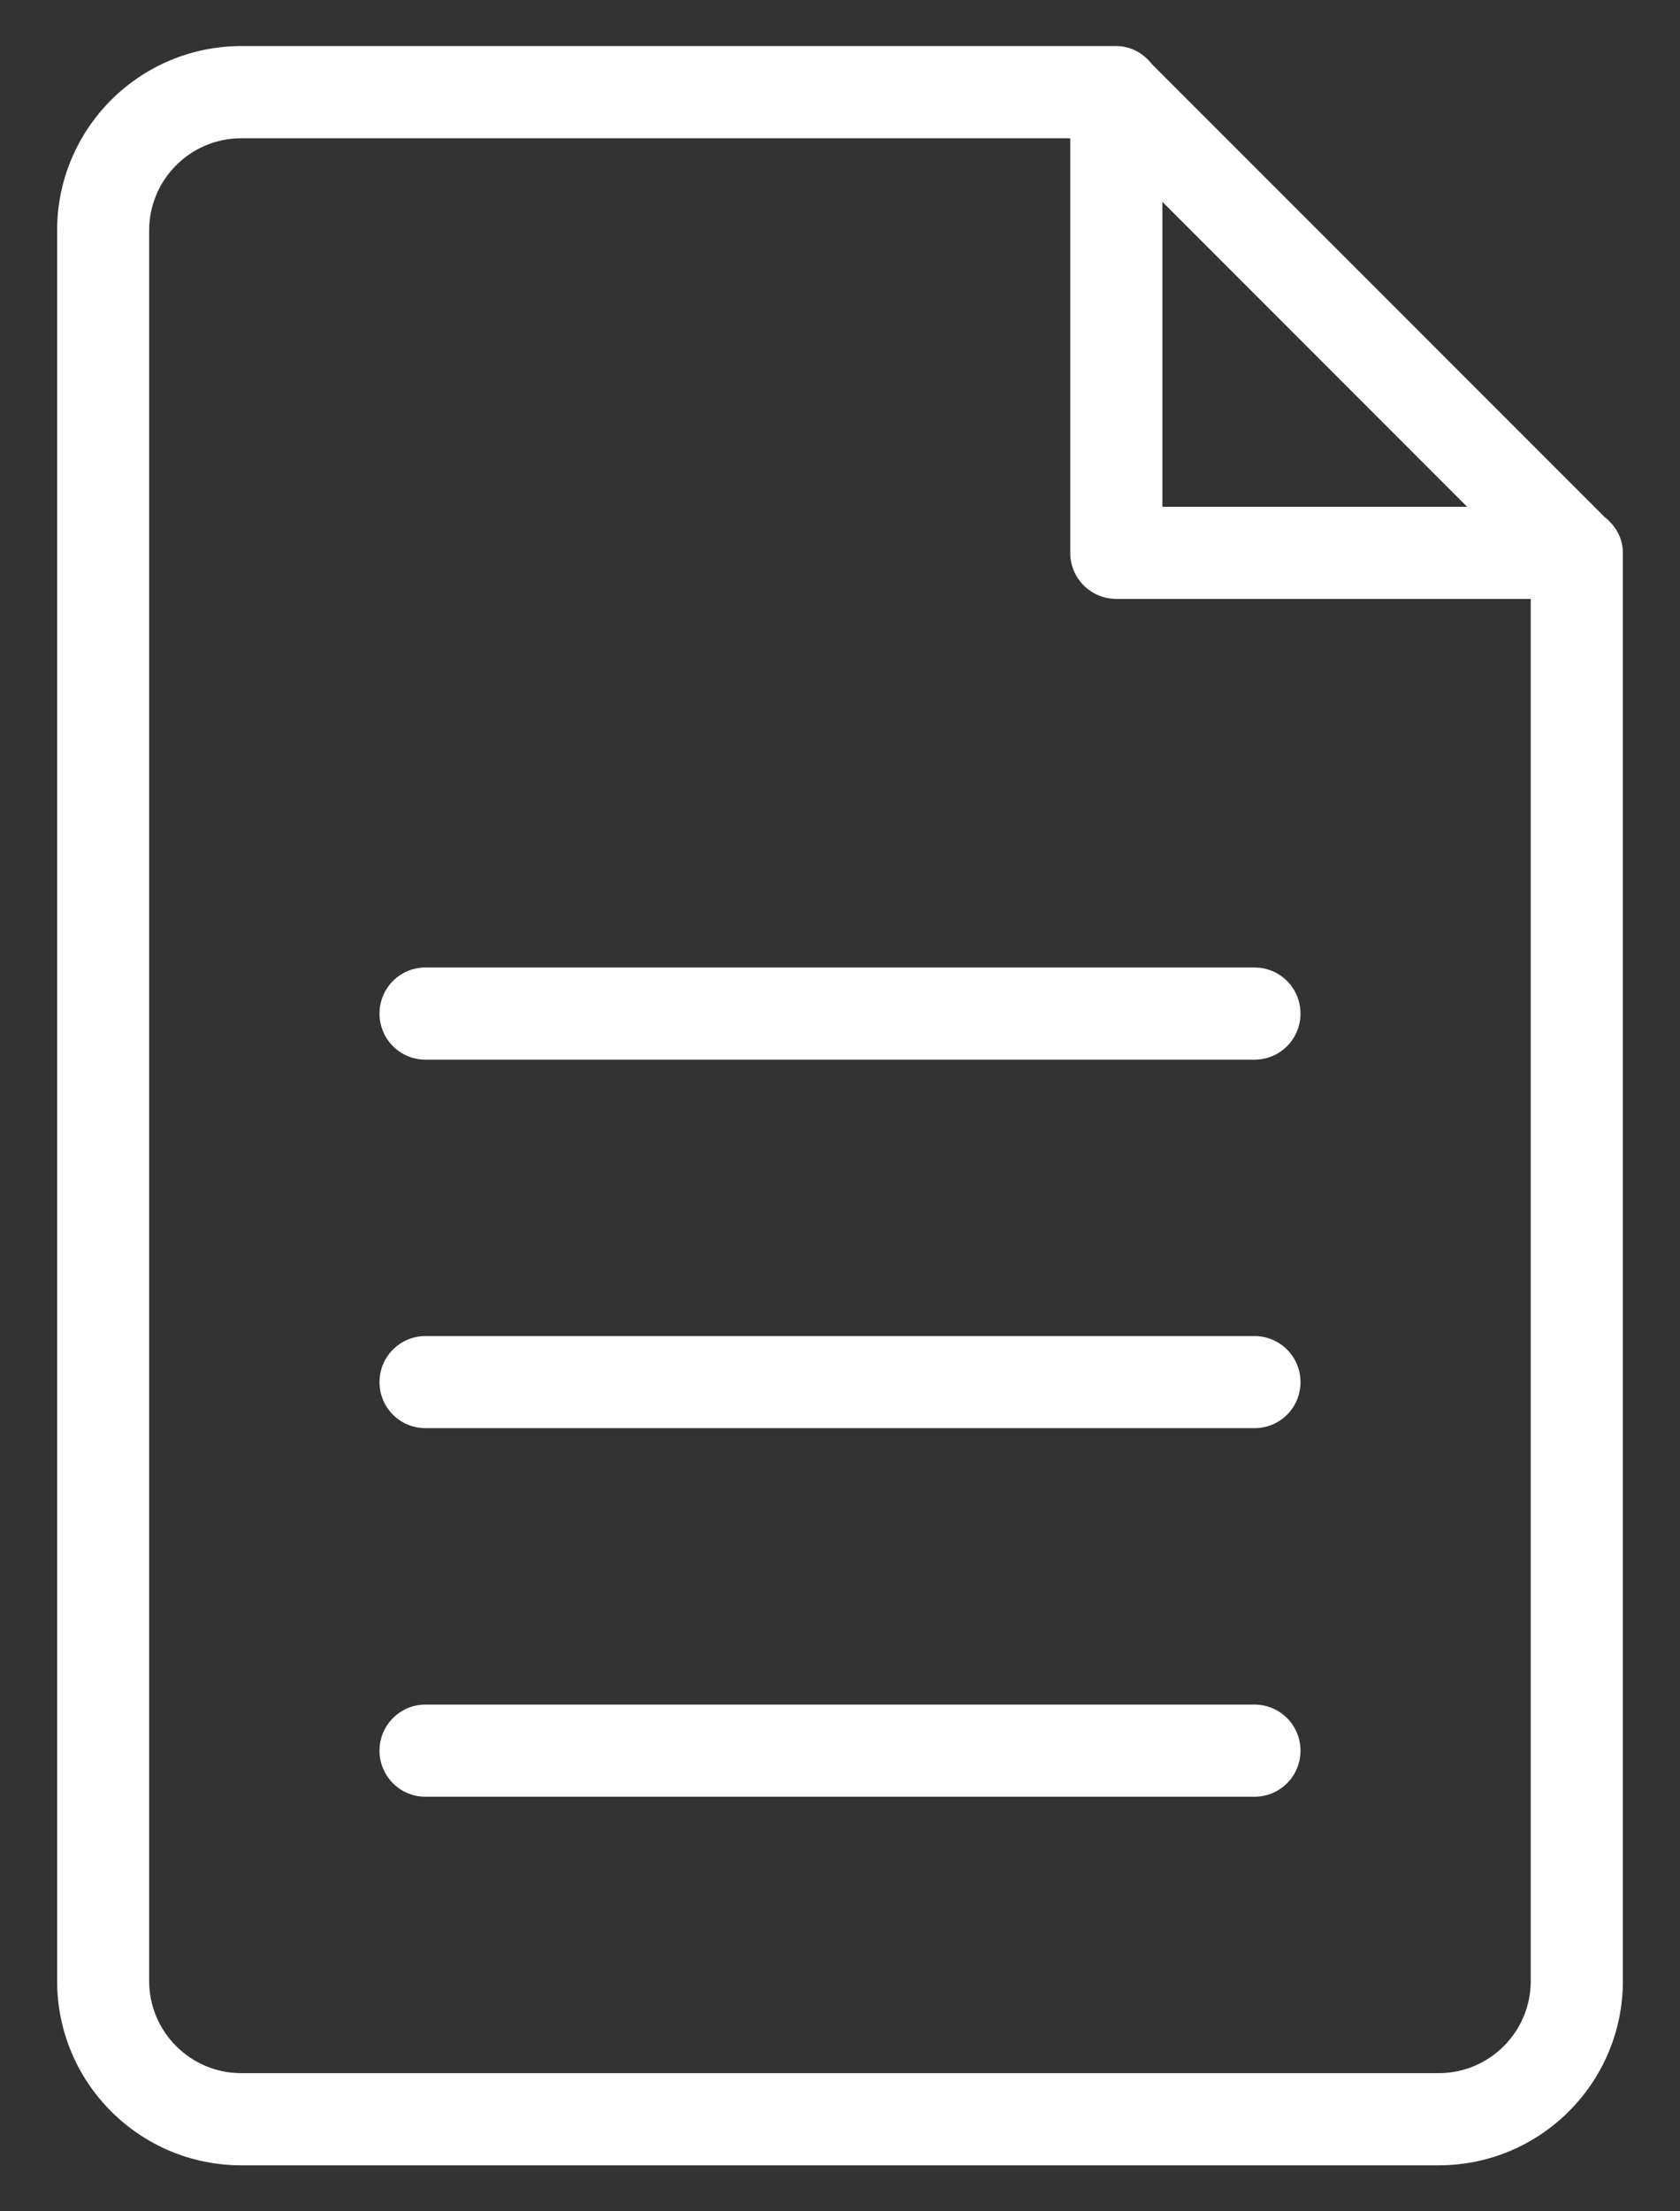 <svg width="19" height="25" viewBox="0 0 19 25" fill="none" xmlns="http://www.w3.org/2000/svg">
<rect x="0" y="0" width="19" height="25" fill="#333333" stroke="none"/>
<path fill-rule="evenodd" clip-rule="evenodd" d="M16.271 24.48H2.729C1.579 24.48 0.646 23.547 0.646 22.396V2.605C0.646 1.454 1.579 0.521 2.729 0.521H12.611C12.612 0.521 12.614 0.521 12.615 0.521H12.625C12.792 0.521 12.934 0.605 13.029 0.727L18.148 5.846C18.271 5.942 18.354 6.084 18.354 6.251V6.262C18.354 6.263 18.354 6.263 18.354 6.264V22.396C18.354 23.547 17.421 24.48 16.271 24.48ZM13.146 2.282V5.73H16.593L13.146 2.282ZM17.312 6.771H12.625C12.337 6.771 12.104 6.538 12.104 6.251V1.563H2.729C2.154 1.563 1.687 2.03 1.687 2.605V22.396C1.687 22.971 2.154 23.438 2.729 23.438H16.271C16.846 23.438 17.312 22.971 17.312 22.396V6.771ZM14.188 20.313H4.812C4.524 20.313 4.292 20.08 4.292 19.792C4.292 19.505 4.524 19.271 4.812 19.271H14.188C14.476 19.271 14.708 19.505 14.708 19.792C14.708 20.08 14.476 20.313 14.188 20.313ZM14.188 16.146H4.812C4.524 16.146 4.292 15.914 4.292 15.626C4.292 15.338 4.524 15.105 4.812 15.105H14.188C14.476 15.105 14.708 15.338 14.708 15.626C14.708 15.914 14.476 16.146 14.188 16.146ZM14.188 11.98H4.812C4.524 11.98 4.292 11.747 4.292 11.459C4.292 11.171 4.524 10.938 4.812 10.938H14.188C14.476 10.938 14.708 11.171 14.708 11.459C14.708 11.747 14.476 11.98 14.188 11.98Z" fill="white"/>
</svg>
